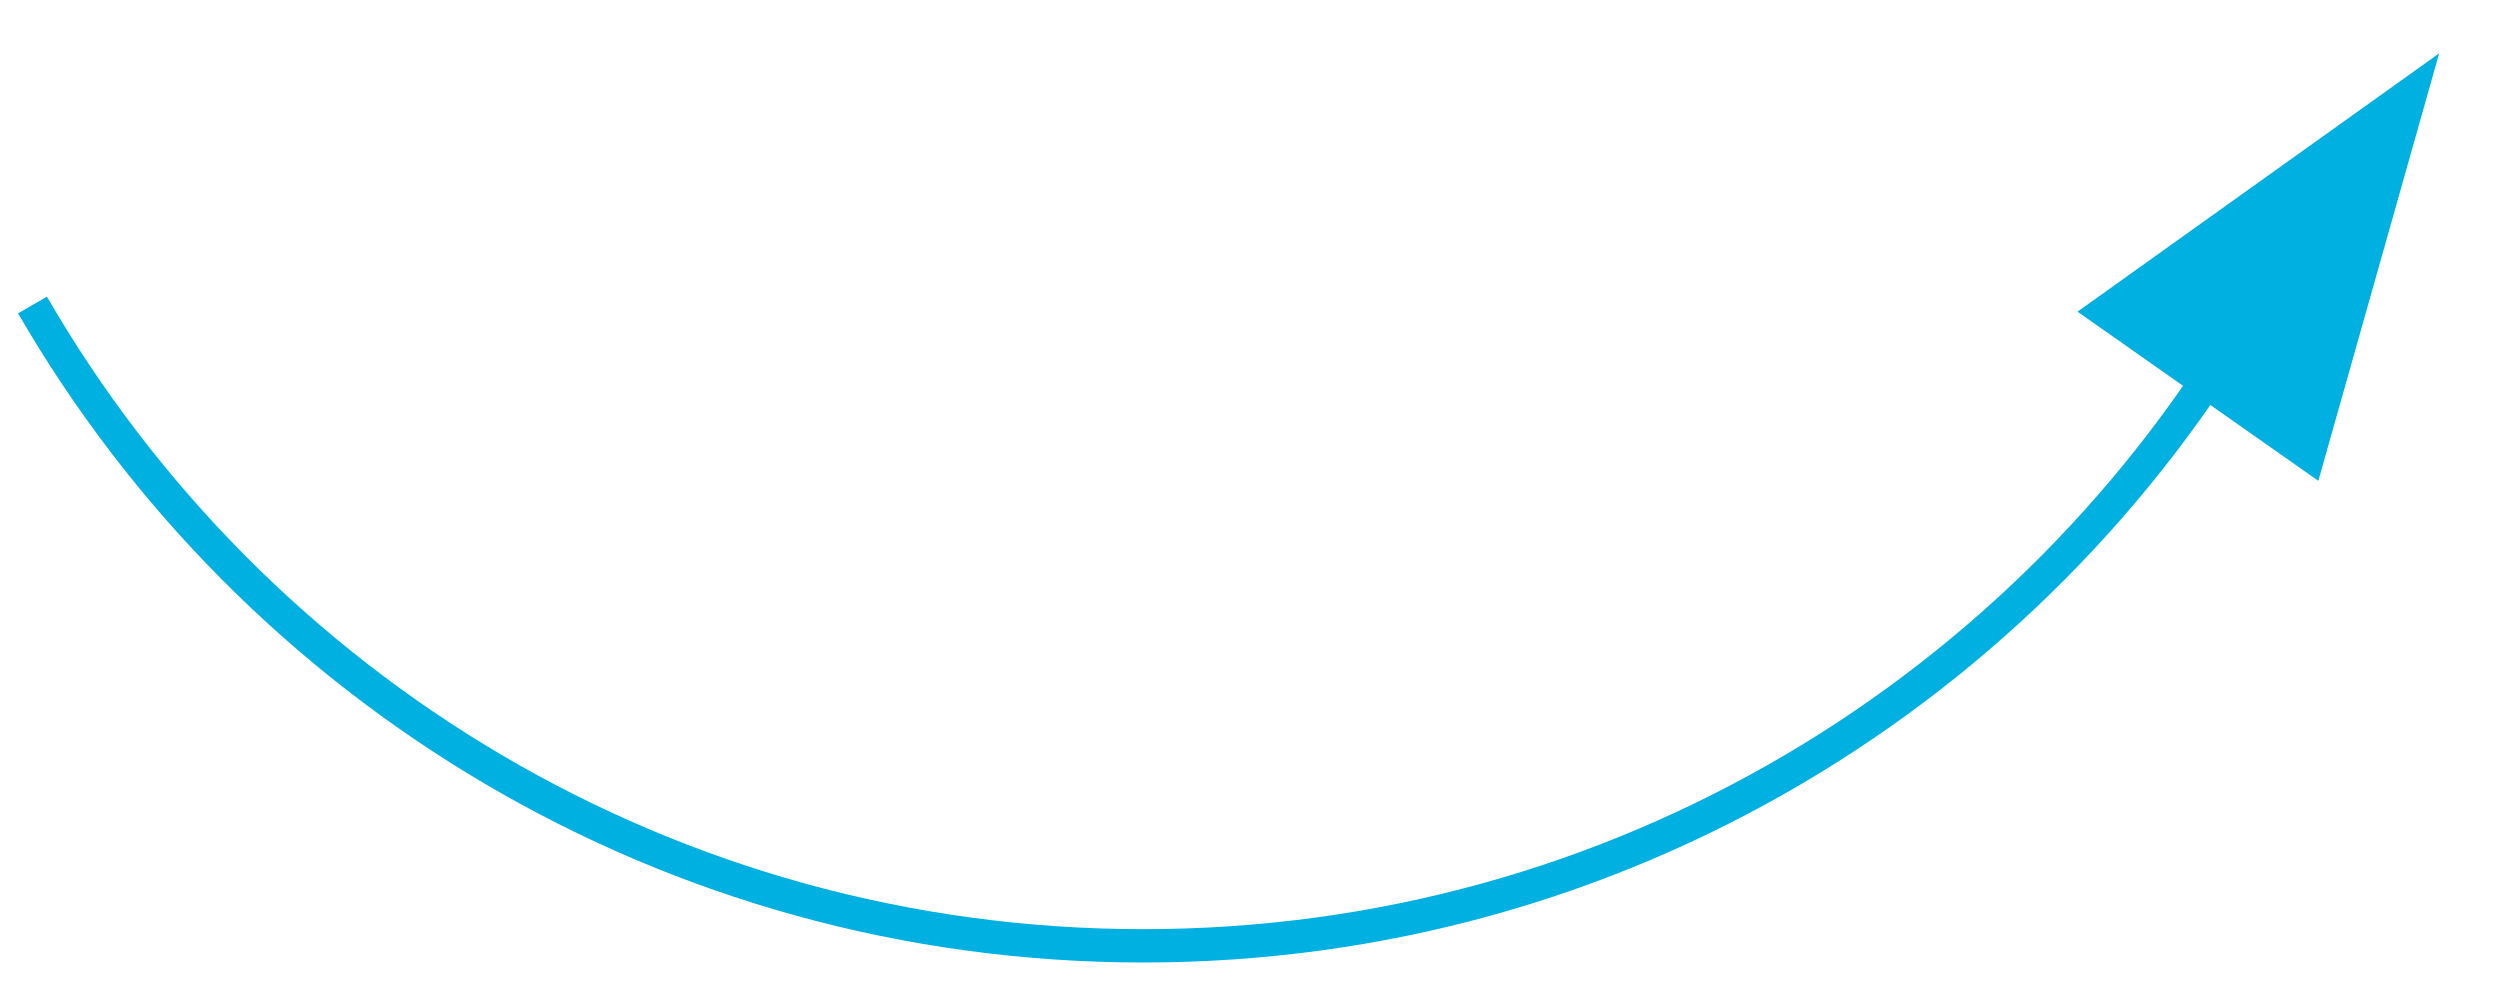 <?xml version="1.0" encoding="UTF-8"?> <svg xmlns="http://www.w3.org/2000/svg" xmlns:xlink="http://www.w3.org/1999/xlink" version="1.1" id="Warstwa_1" x="0px" y="0px" viewBox="0 0 300 120" style="enable-background:new 0 0 300 120;" xml:space="preserve"> <style type="text/css"> .st0{fill:#00B0E0;} .st1{fill:none;stroke:#00B0E0;stroke-width:4;stroke-miterlimit:10;} </style> <g> <g> <g> <polygon class="st0" points="278.2,57.7 249.3,37.4 292.7,6.4 "></polygon> </g> </g> <path class="st1" d="M3.9,36.6c26.6,46,76.3,76.9,133.3,76.9c57,0,106.7-30.9,133.3-76.9"></path> </g> </svg> 